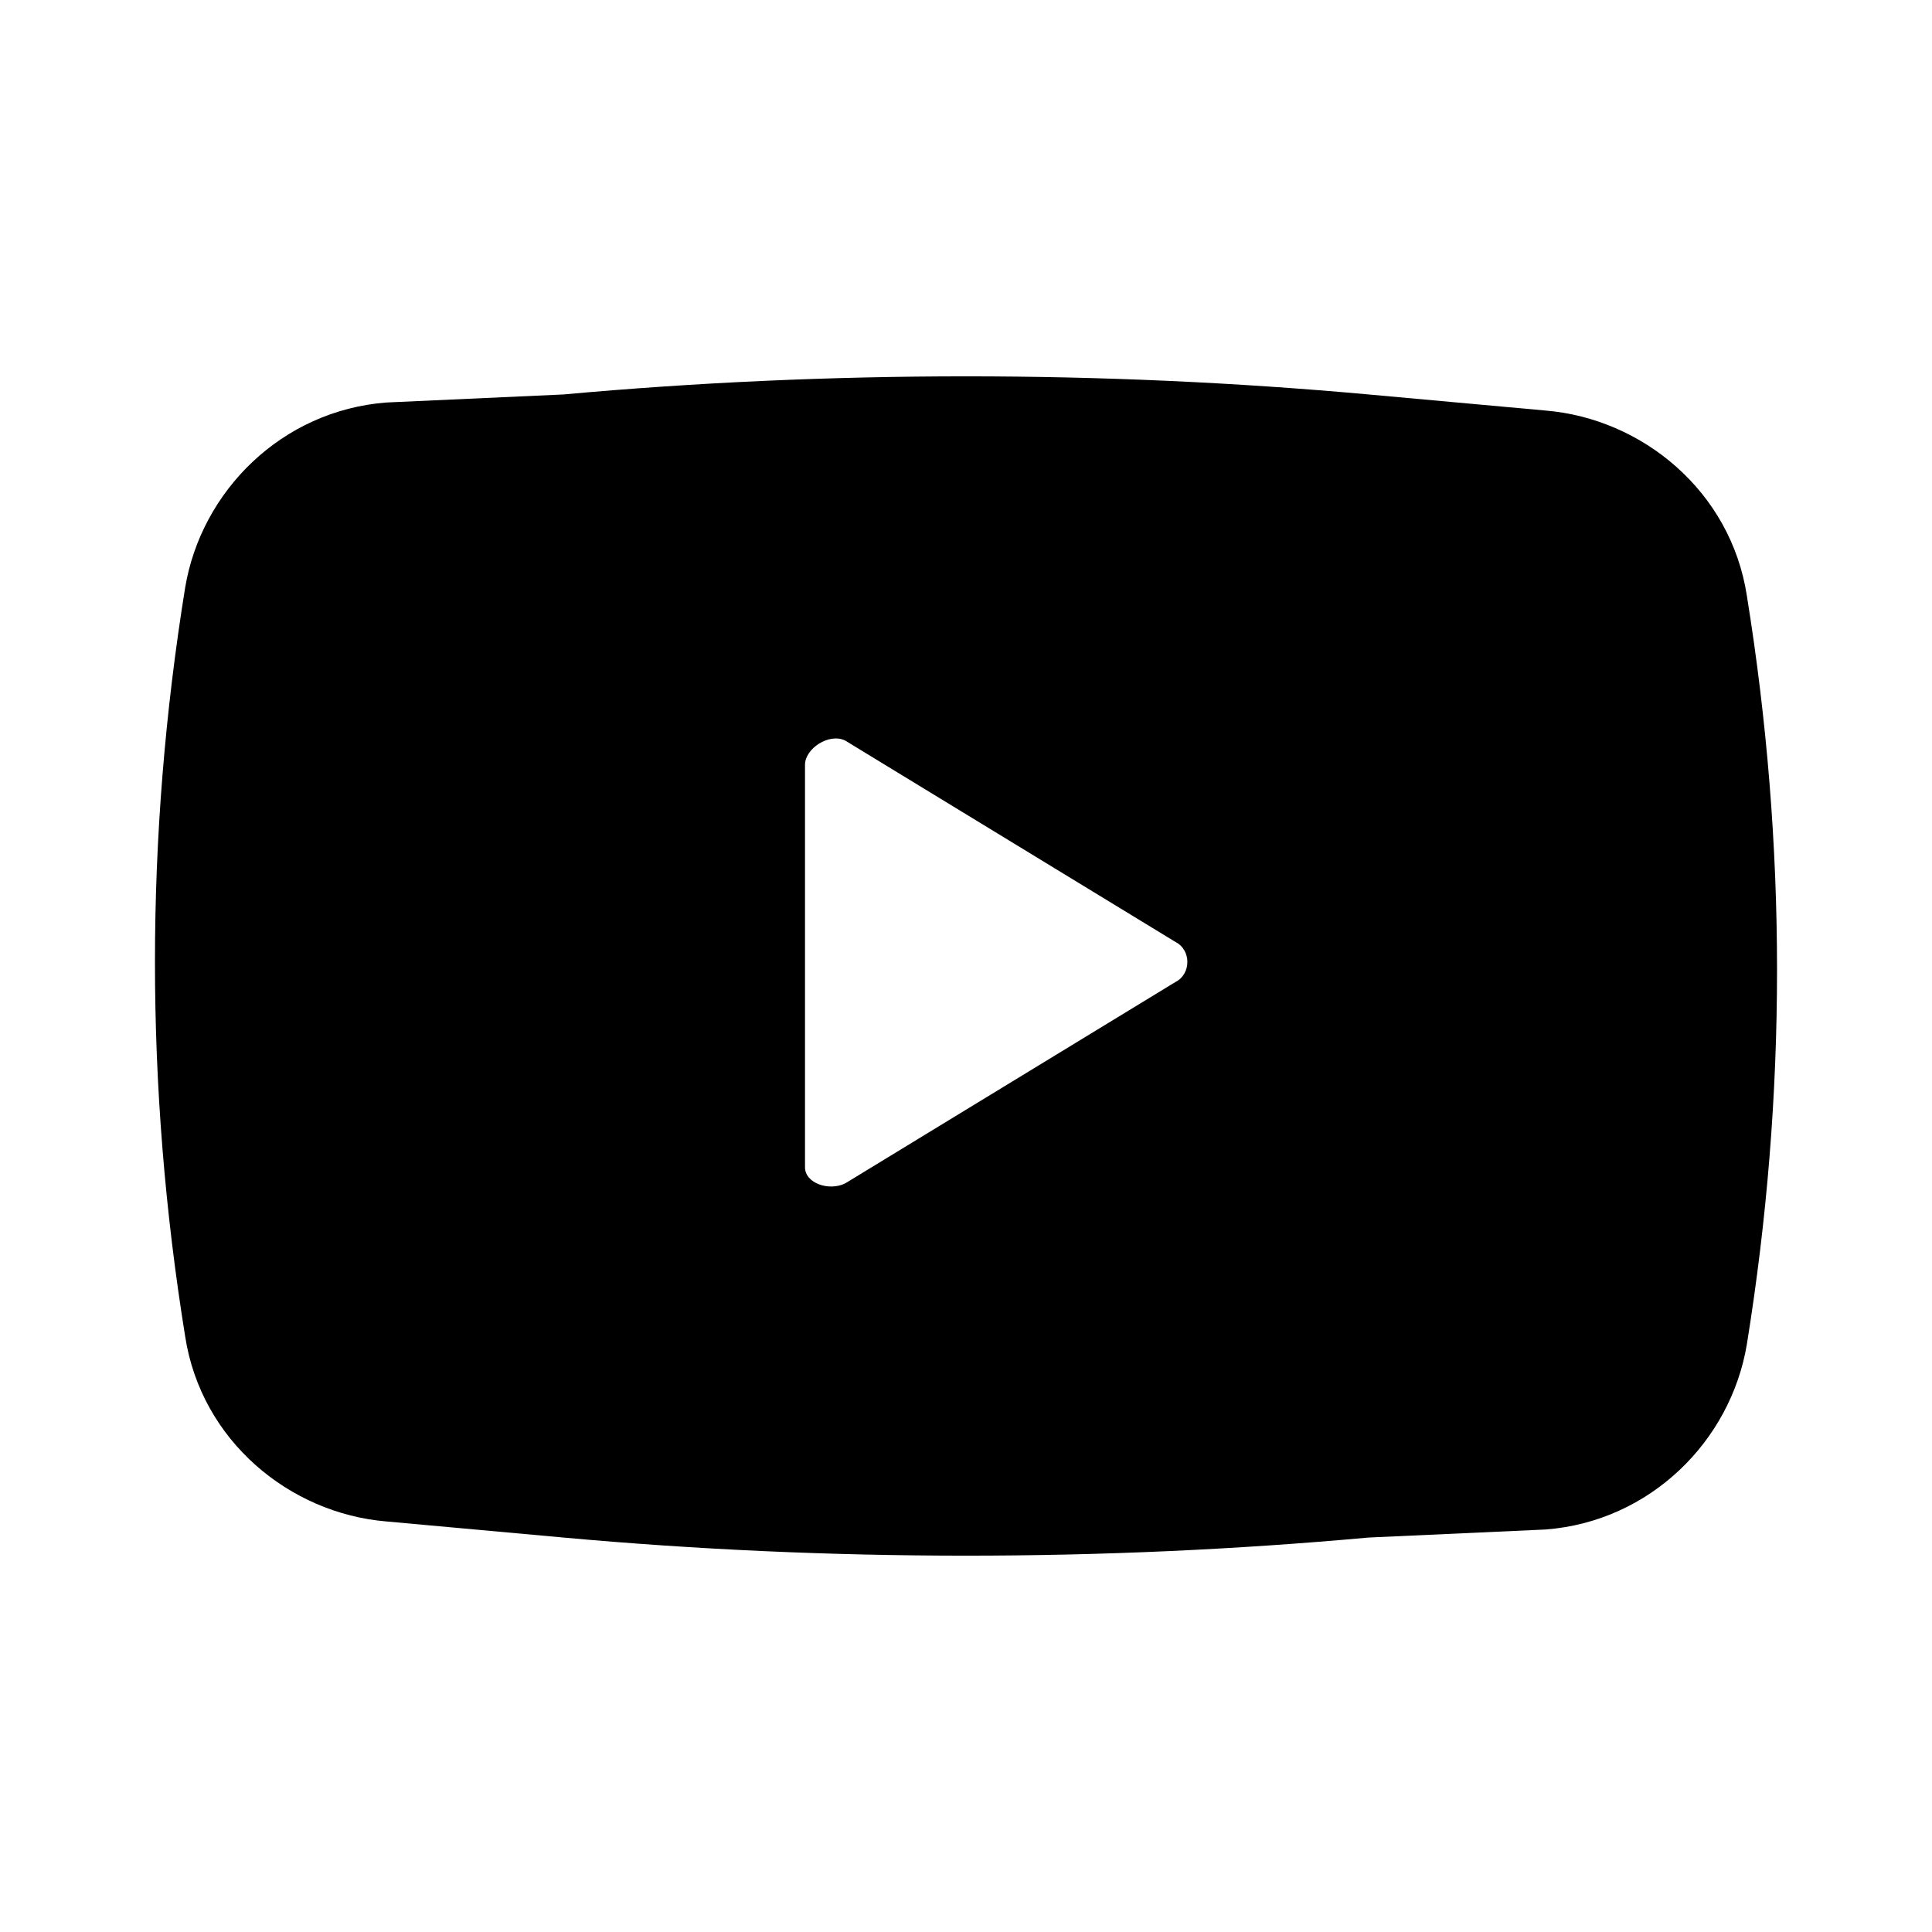 <?xml version="1.0" encoding="UTF-8"?> <svg xmlns="http://www.w3.org/2000/svg" xmlns:xlink="http://www.w3.org/1999/xlink" version="1.1" id="Layer_1" x="0px" y="0px" viewBox="0 0 24 24" style="enable-background:new 0 0 24 24;" xml:space="preserve"> <style type="text/css"> .st0{fill-rule:evenodd;clip-rule:evenodd;} </style> <path class="st0" d="M7,4.9c3.3-0.3,6.7-0.3,10,0l2.2,0.2c1.2,0.1,2.3,1,2.5,2.3c0.5,3.1,0.5,6.2,0,9.3c-0.2,1.2-1.2,2.2-2.5,2.3 L17,19.1c-3.3,0.3-6.7,0.3-10,0l-2.2-0.2c-1.2-0.1-2.3-1-2.5-2.3c-0.5-3.1-0.5-6.2,0-9.3c0.2-1.2,1.2-2.2,2.5-2.3L7,4.9z M10,14.5 V9.5c0-0.2,0.3-0.4,0.5-0.3l4.1,2.5c0.2,0.1,0.2,0.4,0,0.5l-4.1,2.5C10.3,14.8,10,14.7,10,14.5z"></path> </svg> 